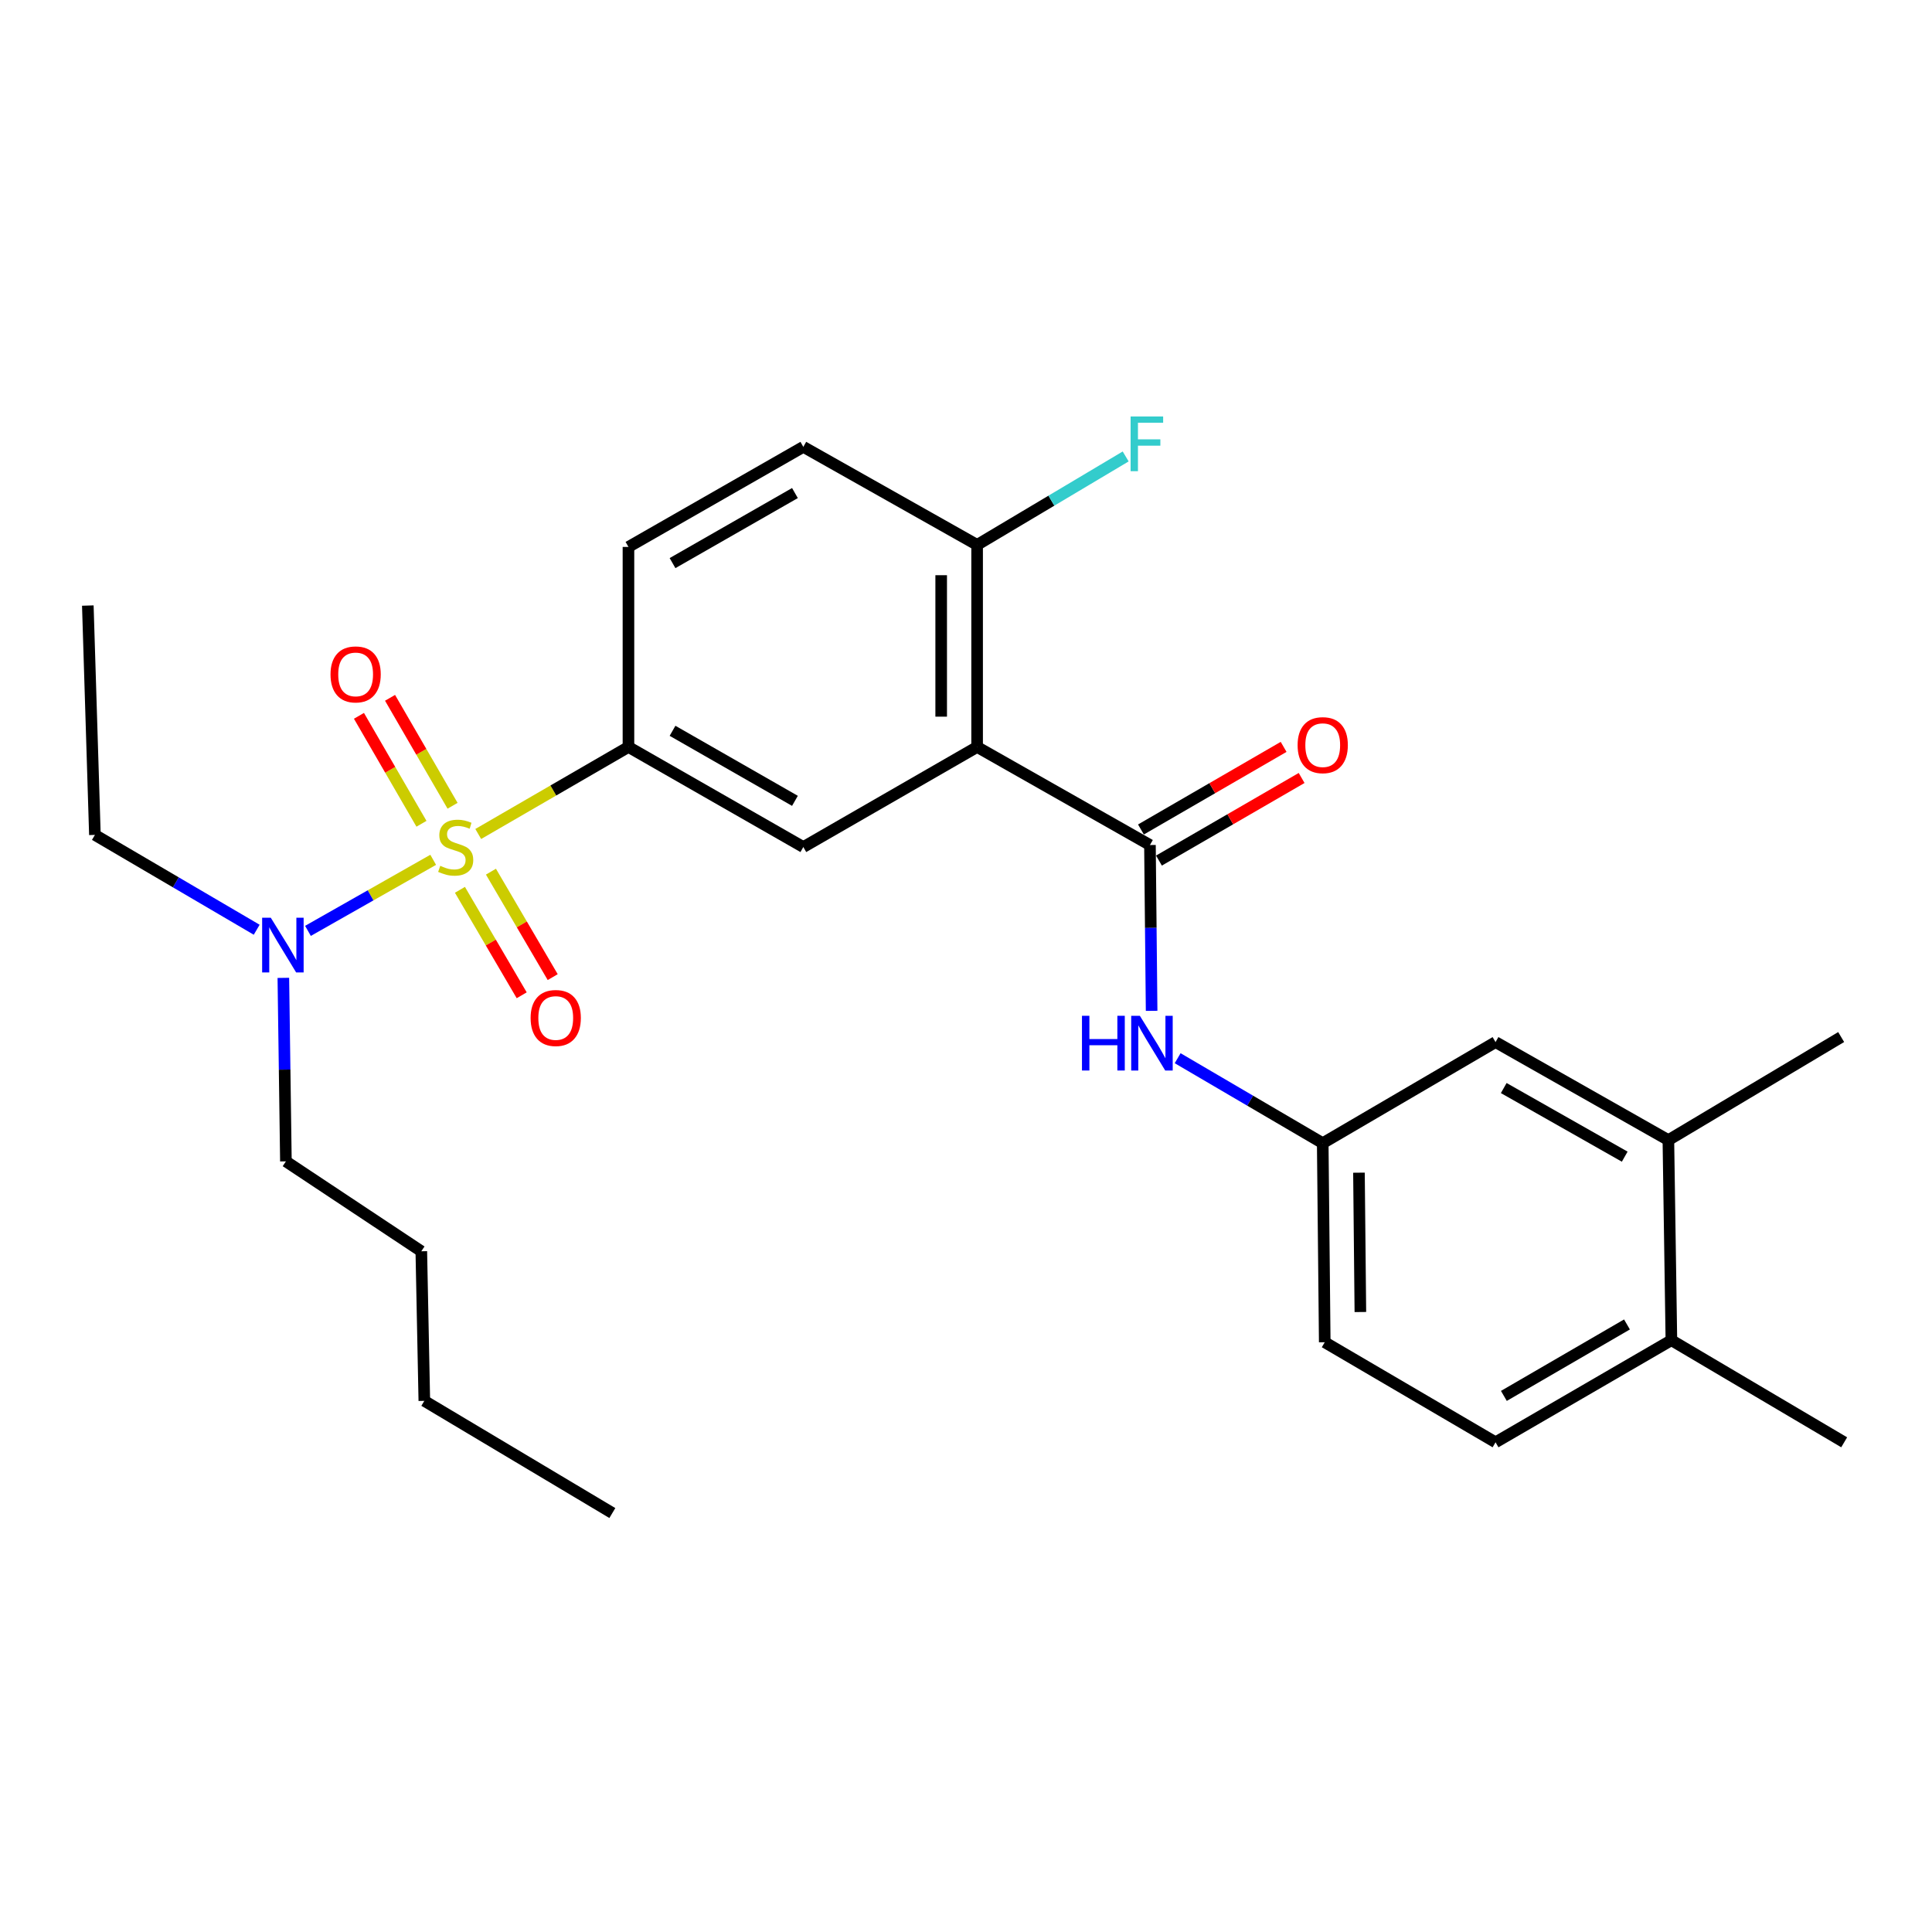 <?xml version='1.0' encoding='iso-8859-1'?>
<svg version='1.1' baseProfile='full'
              xmlns='http://www.w3.org/2000/svg'
                      xmlns:rdkit='http://www.rdkit.org/xml'
                      xmlns:xlink='http://www.w3.org/1999/xlink'
                  xml:space='preserve'
width='1000px' height='1000px' viewBox='0 0 1000 1000'>
<!-- END OF HEADER -->
<rect style='opacity:1.0;fill:#FFFFFF;stroke:none' width='1000' height='1000' x='0' y='0'> </rect>
<path class='bond-2' d='M 247.535,431.672 L 286.412,409.152' style='fill:none;fill-rule:evenodd;stroke:#CCCC00;stroke-width:6px;stroke-linecap:butt;stroke-linejoin:miter;stroke-opacity:1' />
<path class='bond-2' d='M 286.412,409.152 L 325.288,386.632' style='fill:none;fill-rule:evenodd;stroke:#000000;stroke-width:6px;stroke-linecap:butt;stroke-linejoin:miter;stroke-opacity:1' />
<path class='bond-5' d='M 224.22,445.039 L 191.81,463.429' style='fill:none;fill-rule:evenodd;stroke:#CCCC00;stroke-width:6px;stroke-linecap:butt;stroke-linejoin:miter;stroke-opacity:1' />
<path class='bond-5' d='M 191.81,463.429 L 159.4,481.818' style='fill:none;fill-rule:evenodd;stroke:#0000FF;stroke-width:6px;stroke-linecap:butt;stroke-linejoin:miter;stroke-opacity:1' />
<path class='bond-6' d='M 234.245,417.064 L 218.066,389.128' style='fill:none;fill-rule:evenodd;stroke:#CCCC00;stroke-width:6px;stroke-linecap:butt;stroke-linejoin:miter;stroke-opacity:1' />
<path class='bond-6' d='M 218.066,389.128 L 201.887,361.191' style='fill:none;fill-rule:evenodd;stroke:#FF0000;stroke-width:6px;stroke-linecap:butt;stroke-linejoin:miter;stroke-opacity:1' />
<path class='bond-6' d='M 218.15,426.385 L 201.972,398.448' style='fill:none;fill-rule:evenodd;stroke:#CCCC00;stroke-width:6px;stroke-linecap:butt;stroke-linejoin:miter;stroke-opacity:1' />
<path class='bond-6' d='M 201.972,398.448 L 185.793,370.512' style='fill:none;fill-rule:evenodd;stroke:#FF0000;stroke-width:6px;stroke-linecap:butt;stroke-linejoin:miter;stroke-opacity:1' />
<path class='bond-7' d='M 238.062,460.569 L 254.047,487.863' style='fill:none;fill-rule:evenodd;stroke:#CCCC00;stroke-width:6px;stroke-linecap:butt;stroke-linejoin:miter;stroke-opacity:1' />
<path class='bond-7' d='M 254.047,487.863 L 270.032,515.156' style='fill:none;fill-rule:evenodd;stroke:#FF0000;stroke-width:6px;stroke-linecap:butt;stroke-linejoin:miter;stroke-opacity:1' />
<path class='bond-7' d='M 254.111,451.17 L 270.096,478.463' style='fill:none;fill-rule:evenodd;stroke:#CCCC00;stroke-width:6px;stroke-linecap:butt;stroke-linejoin:miter;stroke-opacity:1' />
<path class='bond-7' d='M 270.096,478.463 L 286.081,505.757' style='fill:none;fill-rule:evenodd;stroke:#FF0000;stroke-width:6px;stroke-linecap:butt;stroke-linejoin:miter;stroke-opacity:1' />
<path class='bond-0' d='M 505.755,386.632 L 415.801,438.428' style='fill:none;fill-rule:evenodd;stroke:#000000;stroke-width:6px;stroke-linecap:butt;stroke-linejoin:miter;stroke-opacity:1' />
<path class='bond-1' d='M 505.755,386.632 L 595.214,437.385' style='fill:none;fill-rule:evenodd;stroke:#000000;stroke-width:6px;stroke-linecap:butt;stroke-linejoin:miter;stroke-opacity:1' />
<path class='bond-27' d='M 505.755,386.632 L 505.755,282.036' style='fill:none;fill-rule:evenodd;stroke:#000000;stroke-width:6px;stroke-linecap:butt;stroke-linejoin:miter;stroke-opacity:1' />
<path class='bond-27' d='M 487.157,370.942 L 487.157,297.725' style='fill:none;fill-rule:evenodd;stroke:#000000;stroke-width:6px;stroke-linecap:butt;stroke-linejoin:miter;stroke-opacity:1' />
<path class='bond-4' d='M 595.214,437.385 L 595.646,480.297' style='fill:none;fill-rule:evenodd;stroke:#000000;stroke-width:6px;stroke-linecap:butt;stroke-linejoin:miter;stroke-opacity:1' />
<path class='bond-4' d='M 595.646,480.297 L 596.078,523.21' style='fill:none;fill-rule:evenodd;stroke:#0000FF;stroke-width:6px;stroke-linecap:butt;stroke-linejoin:miter;stroke-opacity:1' />
<path class='bond-11' d='M 599.873,445.432 L 636.795,424.055' style='fill:none;fill-rule:evenodd;stroke:#000000;stroke-width:6px;stroke-linecap:butt;stroke-linejoin:miter;stroke-opacity:1' />
<path class='bond-11' d='M 636.795,424.055 L 673.717,402.679' style='fill:none;fill-rule:evenodd;stroke:#FF0000;stroke-width:6px;stroke-linecap:butt;stroke-linejoin:miter;stroke-opacity:1' />
<path class='bond-11' d='M 590.554,429.337 L 627.476,407.96' style='fill:none;fill-rule:evenodd;stroke:#000000;stroke-width:6px;stroke-linecap:butt;stroke-linejoin:miter;stroke-opacity:1' />
<path class='bond-11' d='M 627.476,407.96 L 664.398,386.583' style='fill:none;fill-rule:evenodd;stroke:#FF0000;stroke-width:6px;stroke-linecap:butt;stroke-linejoin:miter;stroke-opacity:1' />
<path class='bond-3' d='M 325.288,386.632 L 415.801,438.428' style='fill:none;fill-rule:evenodd;stroke:#000000;stroke-width:6px;stroke-linecap:butt;stroke-linejoin:miter;stroke-opacity:1' />
<path class='bond-3' d='M 348.103,378.259 L 411.461,414.516' style='fill:none;fill-rule:evenodd;stroke:#000000;stroke-width:6px;stroke-linecap:butt;stroke-linejoin:miter;stroke-opacity:1' />
<path class='bond-13' d='M 325.288,386.632 L 325.288,283.09' style='fill:none;fill-rule:evenodd;stroke:#000000;stroke-width:6px;stroke-linecap:butt;stroke-linejoin:miter;stroke-opacity:1' />
<path class='bond-10' d='M 609.548,547.725 L 647.094,569.718' style='fill:none;fill-rule:evenodd;stroke:#0000FF;stroke-width:6px;stroke-linecap:butt;stroke-linejoin:miter;stroke-opacity:1' />
<path class='bond-10' d='M 647.094,569.718 L 684.641,591.71' style='fill:none;fill-rule:evenodd;stroke:#000000;stroke-width:6px;stroke-linecap:butt;stroke-linejoin:miter;stroke-opacity:1' />
<path class='bond-19' d='M 132.864,481.233 L 90.993,456.689' style='fill:none;fill-rule:evenodd;stroke:#0000FF;stroke-width:6px;stroke-linecap:butt;stroke-linejoin:miter;stroke-opacity:1' />
<path class='bond-19' d='M 90.993,456.689 L 49.123,432.146' style='fill:none;fill-rule:evenodd;stroke:#000000;stroke-width:6px;stroke-linecap:butt;stroke-linejoin:miter;stroke-opacity:1' />
<path class='bond-20' d='M 146.66,506.14 L 147.322,553.631' style='fill:none;fill-rule:evenodd;stroke:#0000FF;stroke-width:6px;stroke-linecap:butt;stroke-linejoin:miter;stroke-opacity:1' />
<path class='bond-20' d='M 147.322,553.631 L 147.984,601.123' style='fill:none;fill-rule:evenodd;stroke:#000000;stroke-width:6px;stroke-linecap:butt;stroke-linejoin:miter;stroke-opacity:1' />
<path class='bond-8' d='M 505.755,282.036 L 415.801,231.293' style='fill:none;fill-rule:evenodd;stroke:#000000;stroke-width:6px;stroke-linecap:butt;stroke-linejoin:miter;stroke-opacity:1' />
<path class='bond-18' d='M 505.755,282.036 L 544.201,259.147' style='fill:none;fill-rule:evenodd;stroke:#000000;stroke-width:6px;stroke-linecap:butt;stroke-linejoin:miter;stroke-opacity:1' />
<path class='bond-18' d='M 544.201,259.147 L 582.646,236.258' style='fill:none;fill-rule:evenodd;stroke:#33CCCC;stroke-width:6px;stroke-linecap:butt;stroke-linejoin:miter;stroke-opacity:1' />
<path class='bond-9' d='M 863.548,590.119 L 774.089,539.387' style='fill:none;fill-rule:evenodd;stroke:#000000;stroke-width:6px;stroke-linecap:butt;stroke-linejoin:miter;stroke-opacity:1' />
<path class='bond-9' d='M 840.954,598.687 L 778.333,563.174' style='fill:none;fill-rule:evenodd;stroke:#000000;stroke-width:6px;stroke-linecap:butt;stroke-linejoin:miter;stroke-opacity:1' />
<path class='bond-21' d='M 863.548,590.119 L 952.985,536.772' style='fill:none;fill-rule:evenodd;stroke:#000000;stroke-width:6px;stroke-linecap:butt;stroke-linejoin:miter;stroke-opacity:1' />
<path class='bond-28' d='M 863.548,590.119 L 865.108,693.691' style='fill:none;fill-rule:evenodd;stroke:#000000;stroke-width:6px;stroke-linecap:butt;stroke-linejoin:miter;stroke-opacity:1' />
<path class='bond-12' d='M 684.641,591.71 L 774.089,539.387' style='fill:none;fill-rule:evenodd;stroke:#000000;stroke-width:6px;stroke-linecap:butt;stroke-linejoin:miter;stroke-opacity:1' />
<path class='bond-17' d='M 684.641,591.71 L 685.685,694.745' style='fill:none;fill-rule:evenodd;stroke:#000000;stroke-width:6px;stroke-linecap:butt;stroke-linejoin:miter;stroke-opacity:1' />
<path class='bond-17' d='M 703.395,606.977 L 704.126,679.102' style='fill:none;fill-rule:evenodd;stroke:#000000;stroke-width:6px;stroke-linecap:butt;stroke-linejoin:miter;stroke-opacity:1' />
<path class='bond-15' d='M 325.288,283.09 L 415.801,231.293' style='fill:none;fill-rule:evenodd;stroke:#000000;stroke-width:6px;stroke-linecap:butt;stroke-linejoin:miter;stroke-opacity:1' />
<path class='bond-15' d='M 348.103,291.463 L 411.461,255.205' style='fill:none;fill-rule:evenodd;stroke:#000000;stroke-width:6px;stroke-linecap:butt;stroke-linejoin:miter;stroke-opacity:1' />
<path class='bond-14' d='M 865.108,693.691 L 774.089,746.532' style='fill:none;fill-rule:evenodd;stroke:#000000;stroke-width:6px;stroke-linecap:butt;stroke-linejoin:miter;stroke-opacity:1' />
<path class='bond-14' d='M 842.117,685.533 L 778.404,722.521' style='fill:none;fill-rule:evenodd;stroke:#000000;stroke-width:6px;stroke-linecap:butt;stroke-linejoin:miter;stroke-opacity:1' />
<path class='bond-22' d='M 865.108,693.691 L 954.545,746.532' style='fill:none;fill-rule:evenodd;stroke:#000000;stroke-width:6px;stroke-linecap:butt;stroke-linejoin:miter;stroke-opacity:1' />
<path class='bond-16' d='M 774.089,746.532 L 685.685,694.745' style='fill:none;fill-rule:evenodd;stroke:#000000;stroke-width:6px;stroke-linecap:butt;stroke-linejoin:miter;stroke-opacity:1' />
<path class='bond-25' d='M 49.123,432.146 L 45.455,313.436' style='fill:none;fill-rule:evenodd;stroke:#000000;stroke-width:6px;stroke-linecap:butt;stroke-linejoin:miter;stroke-opacity:1' />
<path class='bond-23' d='M 147.984,601.123 L 218.069,647.66' style='fill:none;fill-rule:evenodd;stroke:#000000;stroke-width:6px;stroke-linecap:butt;stroke-linejoin:miter;stroke-opacity:1' />
<path class='bond-24' d='M 218.069,647.66 L 219.629,725.081' style='fill:none;fill-rule:evenodd;stroke:#000000;stroke-width:6px;stroke-linecap:butt;stroke-linejoin:miter;stroke-opacity:1' />
<path class='bond-26' d='M 219.629,725.081 L 316.95,783.15' style='fill:none;fill-rule:evenodd;stroke:#000000;stroke-width:6px;stroke-linecap:butt;stroke-linejoin:miter;stroke-opacity:1' />
<path  class='atom-0' d='M 227.871 448.148
Q 228.191 448.268, 229.511 448.828
Q 230.831 449.388, 232.271 449.748
Q 233.751 450.068, 235.191 450.068
Q 237.871 450.068, 239.431 448.788
Q 240.991 447.468, 240.991 445.188
Q 240.991 443.628, 240.191 442.668
Q 239.431 441.708, 238.231 441.188
Q 237.031 440.668, 235.031 440.068
Q 232.511 439.308, 230.991 438.588
Q 229.511 437.868, 228.431 436.348
Q 227.391 434.828, 227.391 432.268
Q 227.391 428.708, 229.791 426.508
Q 232.231 424.308, 237.031 424.308
Q 240.311 424.308, 244.031 425.868
L 243.111 428.948
Q 239.711 427.548, 237.151 427.548
Q 234.391 427.548, 232.871 428.708
Q 231.351 429.828, 231.391 431.788
Q 231.391 433.308, 232.151 434.228
Q 232.951 435.148, 234.071 435.668
Q 235.231 436.188, 237.151 436.788
Q 239.711 437.588, 241.231 438.388
Q 242.751 439.188, 243.831 440.828
Q 244.951 442.428, 244.951 445.188
Q 244.951 449.108, 242.311 451.228
Q 239.711 453.308, 235.351 453.308
Q 232.831 453.308, 230.911 452.748
Q 229.031 452.228, 226.791 451.308
L 227.871 448.148
' fill='#CCCC00'/>
<path  class='atom-5' d='M 560.027 525.774
L 563.867 525.774
L 563.867 537.814
L 578.347 537.814
L 578.347 525.774
L 582.187 525.774
L 582.187 554.094
L 578.347 554.094
L 578.347 541.014
L 563.867 541.014
L 563.867 554.094
L 560.027 554.094
L 560.027 525.774
' fill='#0000FF'/>
<path  class='atom-5' d='M 589.987 525.774
L 599.267 540.774
Q 600.187 542.254, 601.667 544.934
Q 603.147 547.614, 603.227 547.774
L 603.227 525.774
L 606.987 525.774
L 606.987 554.094
L 603.107 554.094
L 593.147 537.694
Q 591.987 535.774, 590.747 533.574
Q 589.547 531.374, 589.187 530.694
L 589.187 554.094
L 585.507 554.094
L 585.507 525.774
L 589.987 525.774
' fill='#0000FF'/>
<path  class='atom-6' d='M 140.163 475.021
L 149.443 490.021
Q 150.363 491.501, 151.843 494.181
Q 153.323 496.861, 153.403 497.021
L 153.403 475.021
L 157.163 475.021
L 157.163 503.341
L 153.283 503.341
L 143.323 486.941
Q 142.163 485.021, 140.923 482.821
Q 139.723 480.621, 139.363 479.941
L 139.363 503.341
L 135.683 503.341
L 135.683 475.021
L 140.163 475.021
' fill='#0000FF'/>
<path  class='atom-7' d='M 171.075 349.07
Q 171.075 342.27, 174.435 338.47
Q 177.795 334.67, 184.075 334.67
Q 190.355 334.67, 193.715 338.47
Q 197.075 342.27, 197.075 349.07
Q 197.075 355.95, 193.675 359.87
Q 190.275 363.75, 184.075 363.75
Q 177.835 363.75, 174.435 359.87
Q 171.075 355.99, 171.075 349.07
M 184.075 360.55
Q 188.395 360.55, 190.715 357.67
Q 193.075 354.75, 193.075 349.07
Q 193.075 343.51, 190.715 340.71
Q 188.395 337.87, 184.075 337.87
Q 179.755 337.87, 177.395 340.67
Q 175.075 343.47, 175.075 349.07
Q 175.075 354.79, 177.395 357.67
Q 179.755 360.55, 184.075 360.55
' fill='#FF0000'/>
<path  class='atom-8' d='M 274.647 526.913
Q 274.647 520.113, 278.007 516.313
Q 281.367 512.513, 287.647 512.513
Q 293.927 512.513, 297.287 516.313
Q 300.647 520.113, 300.647 526.913
Q 300.647 533.793, 297.247 537.713
Q 293.847 541.593, 287.647 541.593
Q 281.407 541.593, 278.007 537.713
Q 274.647 533.833, 274.647 526.913
M 287.647 538.393
Q 291.967 538.393, 294.287 535.513
Q 296.647 532.593, 296.647 526.913
Q 296.647 521.353, 294.287 518.553
Q 291.967 515.713, 287.647 515.713
Q 283.327 515.713, 280.967 518.513
Q 278.647 521.313, 278.647 526.913
Q 278.647 532.633, 280.967 535.513
Q 283.327 538.393, 287.647 538.393
' fill='#FF0000'/>
<path  class='atom-12' d='M 671.641 385.689
Q 671.641 378.889, 675.001 375.089
Q 678.361 371.289, 684.641 371.289
Q 690.921 371.289, 694.281 375.089
Q 697.641 378.889, 697.641 385.689
Q 697.641 392.569, 694.241 396.489
Q 690.841 400.369, 684.641 400.369
Q 678.401 400.369, 675.001 396.489
Q 671.641 392.609, 671.641 385.689
M 684.641 397.169
Q 688.961 397.169, 691.281 394.289
Q 693.641 391.369, 693.641 385.689
Q 693.641 380.129, 691.281 377.329
Q 688.961 374.489, 684.641 374.489
Q 680.321 374.489, 677.961 377.289
Q 675.641 380.089, 675.641 385.689
Q 675.641 391.409, 677.961 394.289
Q 680.321 397.169, 684.641 397.169
' fill='#FF0000'/>
<path  class='atom-19' d='M 585.202 215.563
L 602.042 215.563
L 602.042 218.803
L 589.002 218.803
L 589.002 227.403
L 600.602 227.403
L 600.602 230.683
L 589.002 230.683
L 589.002 243.883
L 585.202 243.883
L 585.202 215.563
' fill='#33CCCC'/>
</svg>
